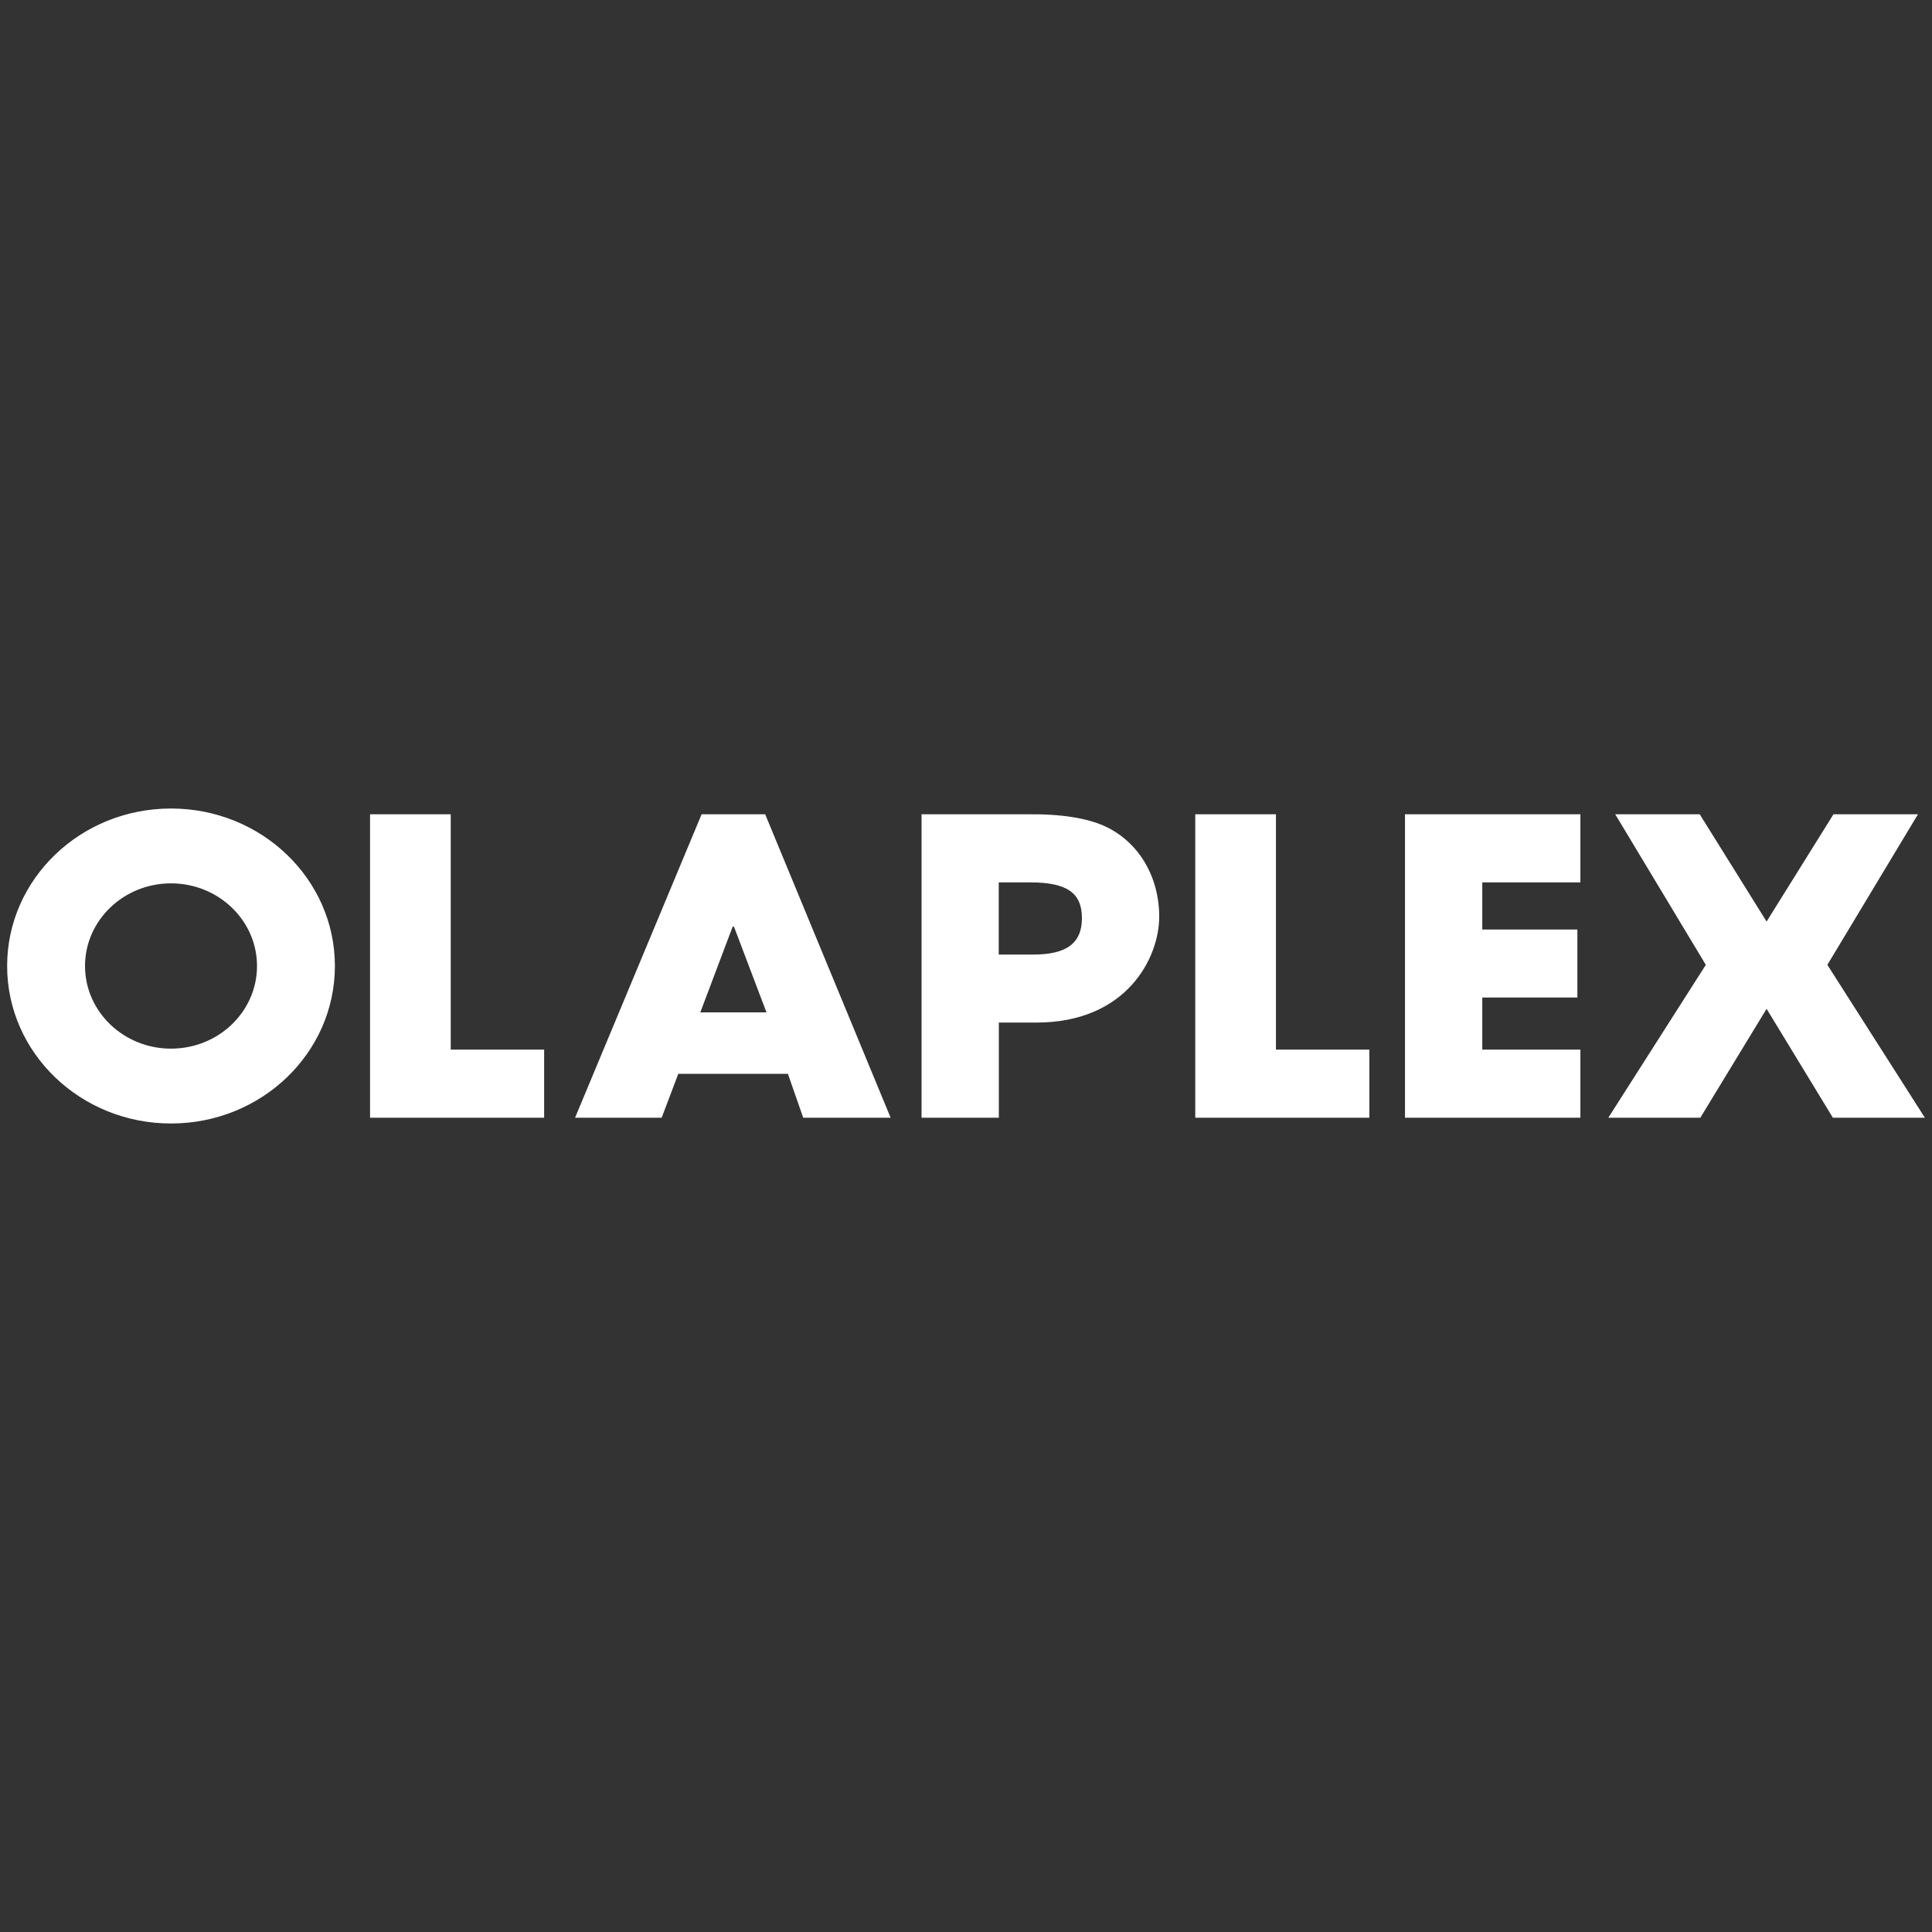 <svg width="600" height="600" viewBox="0 0 600 600" fill="none" xmlns="http://www.w3.org/2000/svg">
<rect x="0" y="0" width="600" height="600" fill="#333333" stroke="none"/>
<path d="M595.642 252.882L567.503 299.642L597.785 347.118H569.214L548.631 313.296L528.05 347.118H499.477L529.758 299.642L501.623 252.882H527.863L548.631 286.196L569.401 252.882H595.642ZM249.448 347.118L244.69 333.493H210.646L205.485 347.118H178.592L217.891 252.882H237.633L276.59 347.118H249.416H249.448ZM227.964 287.84L227.559 287.72L217.486 314.401H238.037L227.964 287.84ZM286.196 347.118V252.882H319.339C329.818 252.763 337.621 254.167 342.782 256.438C353.383 261.158 360.004 271.974 360.004 284.702C360.004 297.43 349.933 317.568 321.858 317.568H310.198V347.118H286.228H286.196ZM320.894 296.445C330.965 296.445 336.004 293.128 336.004 285.121C336.004 277.113 331.091 274.036 319.96 274.036H310.167V296.445H320.894ZM371.199 347.118V252.882H396.258V325.964H425.263V347.118H371.199ZM436.333 347.118V252.882H490.804V274.036H460.336V288.676H489.871V309.8H460.336V325.964H490.804V347.118H436.333ZM53.11 251.09C25.005 251.09 2.215 272.99 2.215 300C2.215 327.01 25.005 348.91 53.11 348.91C81.216 348.91 104.006 327.01 104.006 300C104.006 272.99 81.216 251.09 53.11 251.09ZM53.11 325.665C38.374 325.665 26.404 314.162 26.404 300C26.404 285.838 38.374 274.335 53.11 274.335C67.847 274.335 79.817 285.838 79.817 300C79.817 314.162 67.878 325.665 53.11 325.665ZM168.985 347.118V325.964H139.978V252.882H114.919V347.118H168.985Z" fill="white"/>
</svg>
